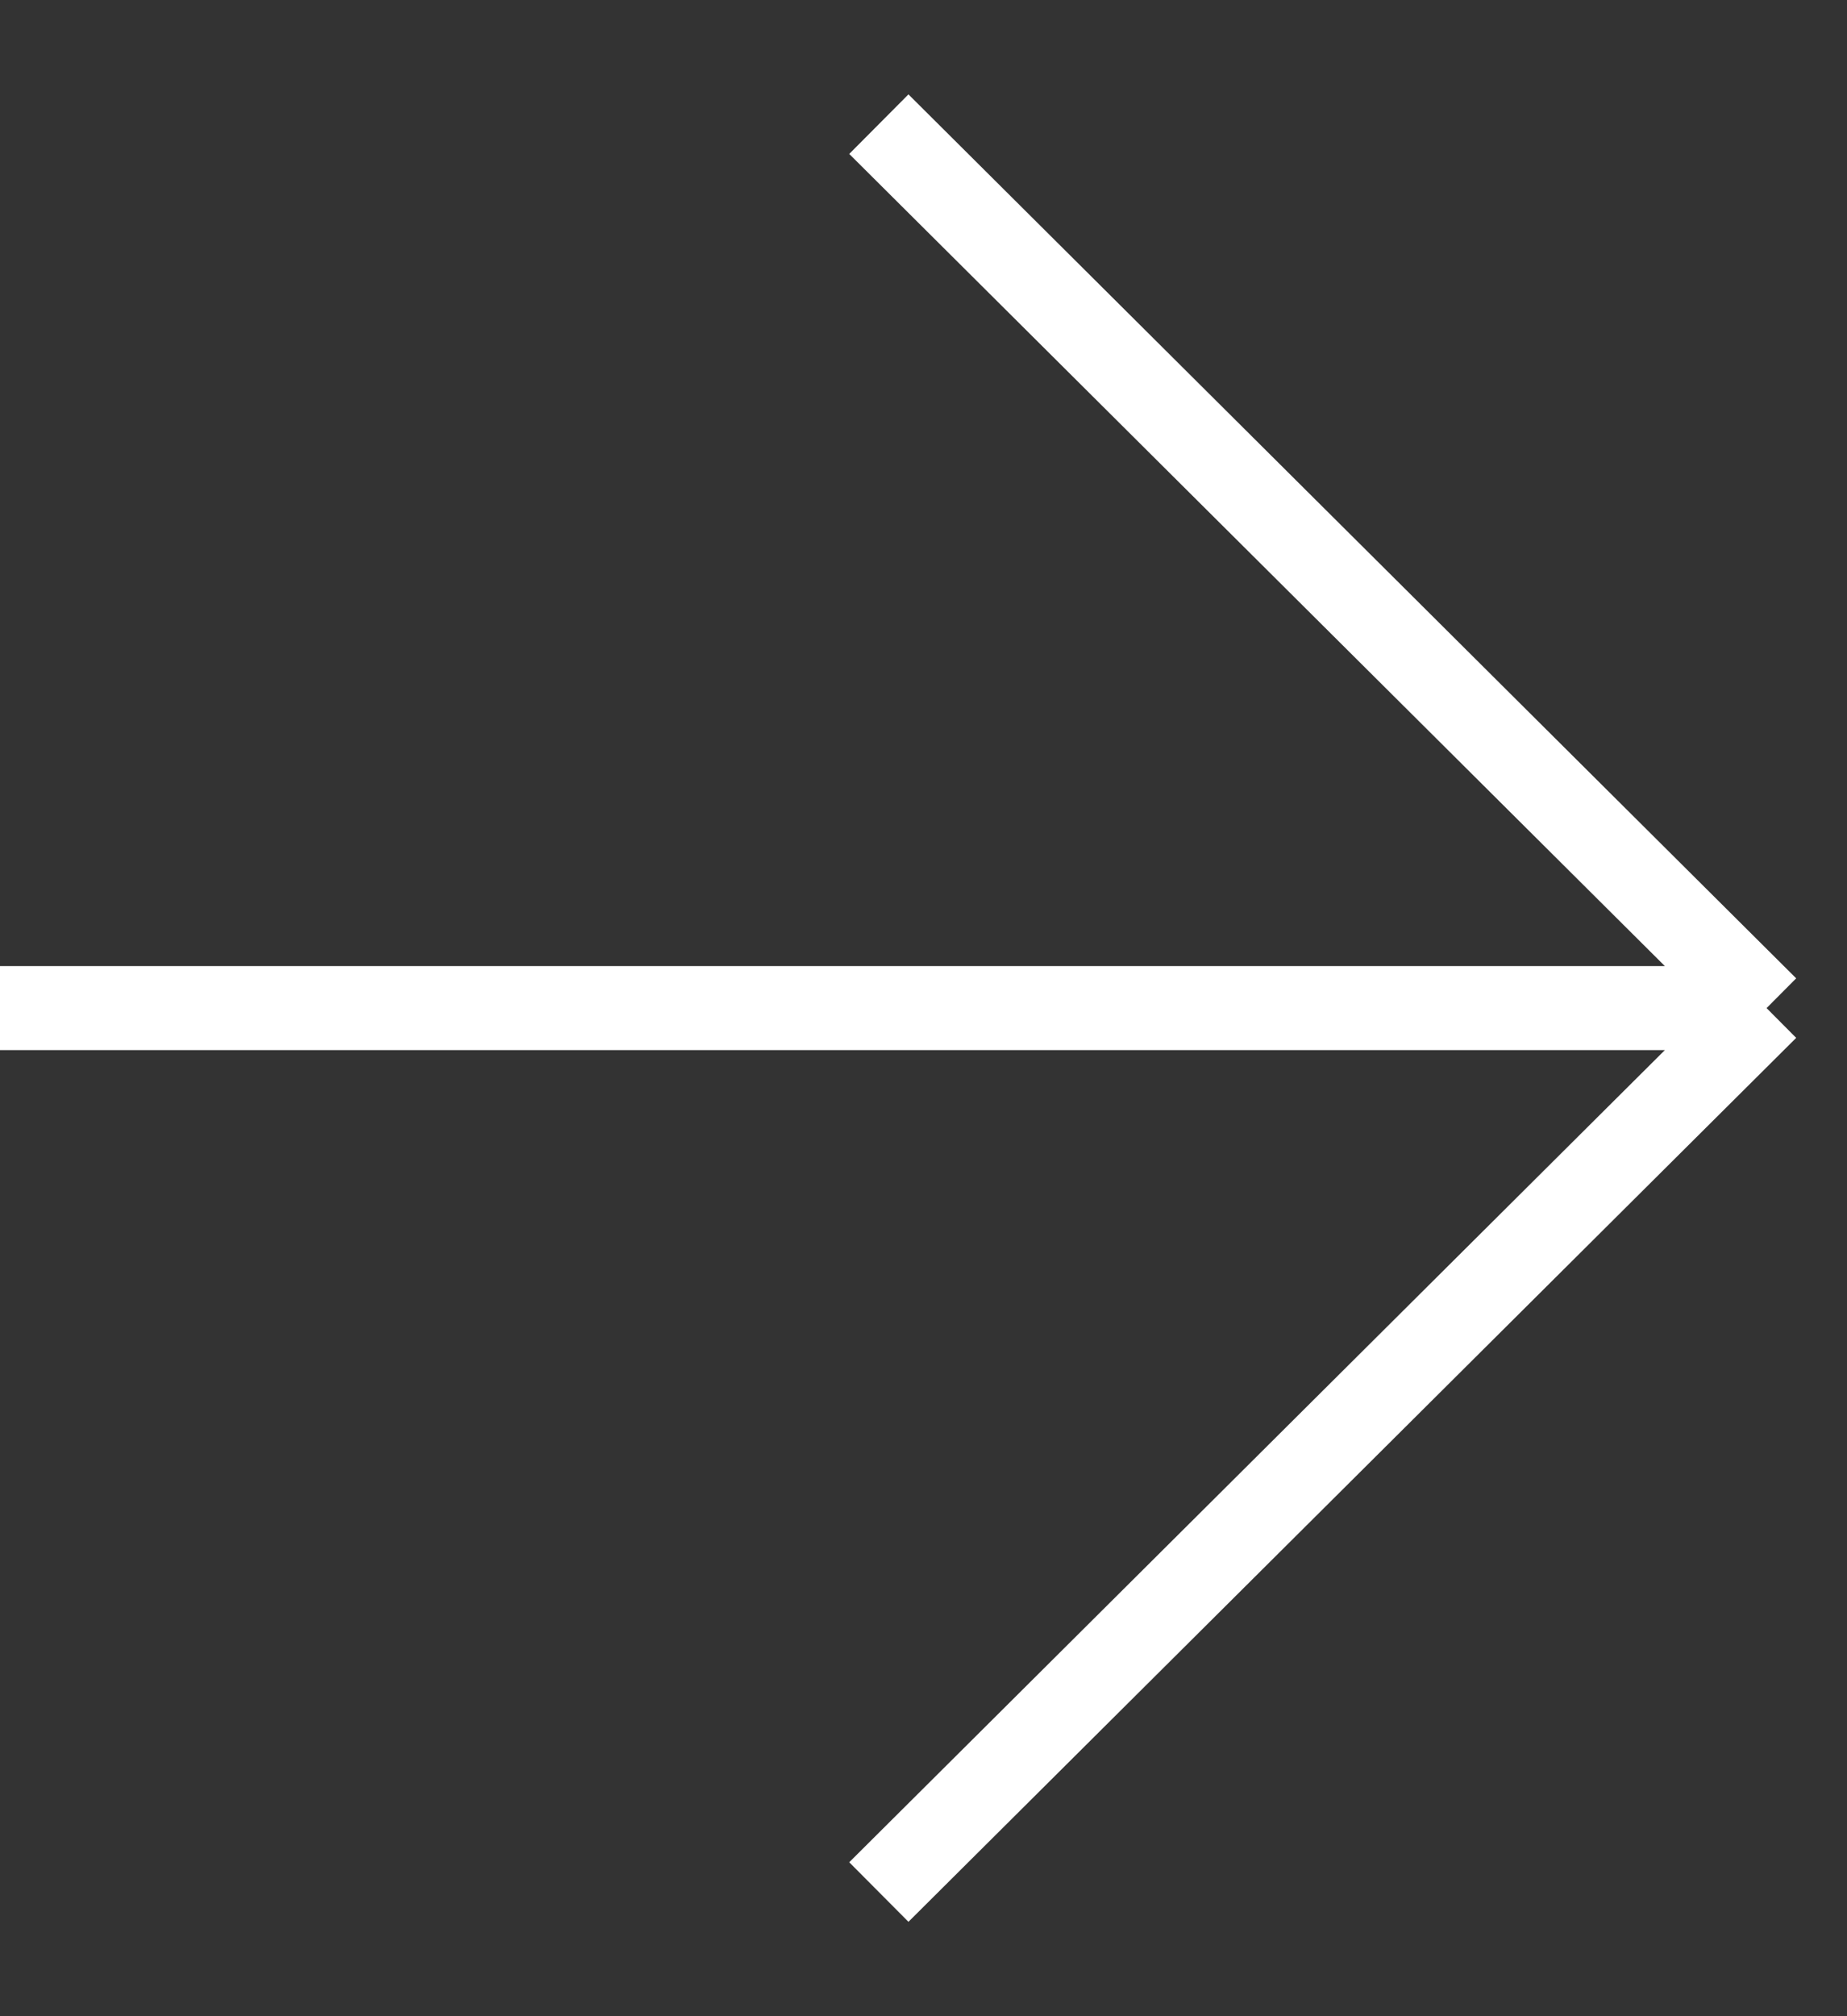 <svg width="11" height="12" viewBox="0 0 11 12" fill="none" xmlns="http://www.w3.org/2000/svg">
    <rect x="0" y="0" width="11" height="12" fill="#333333" stroke="none"/>
    <g clip-path="url(#clip0_595_4417)">
        <path d="M0 6H10.521M10.521 6L5.234 11.261M10.521 6L5.234 0.739" stroke="white"
            stroke-width="0.5" stroke-miterlimit="10" />
    </g>
    <defs>
        <clipPath id="clip0_595_4417">
            <rect width="11" height="11" fill="white" transform="translate(0 0.5)" />
        </clipPath>
    </defs>
</svg>